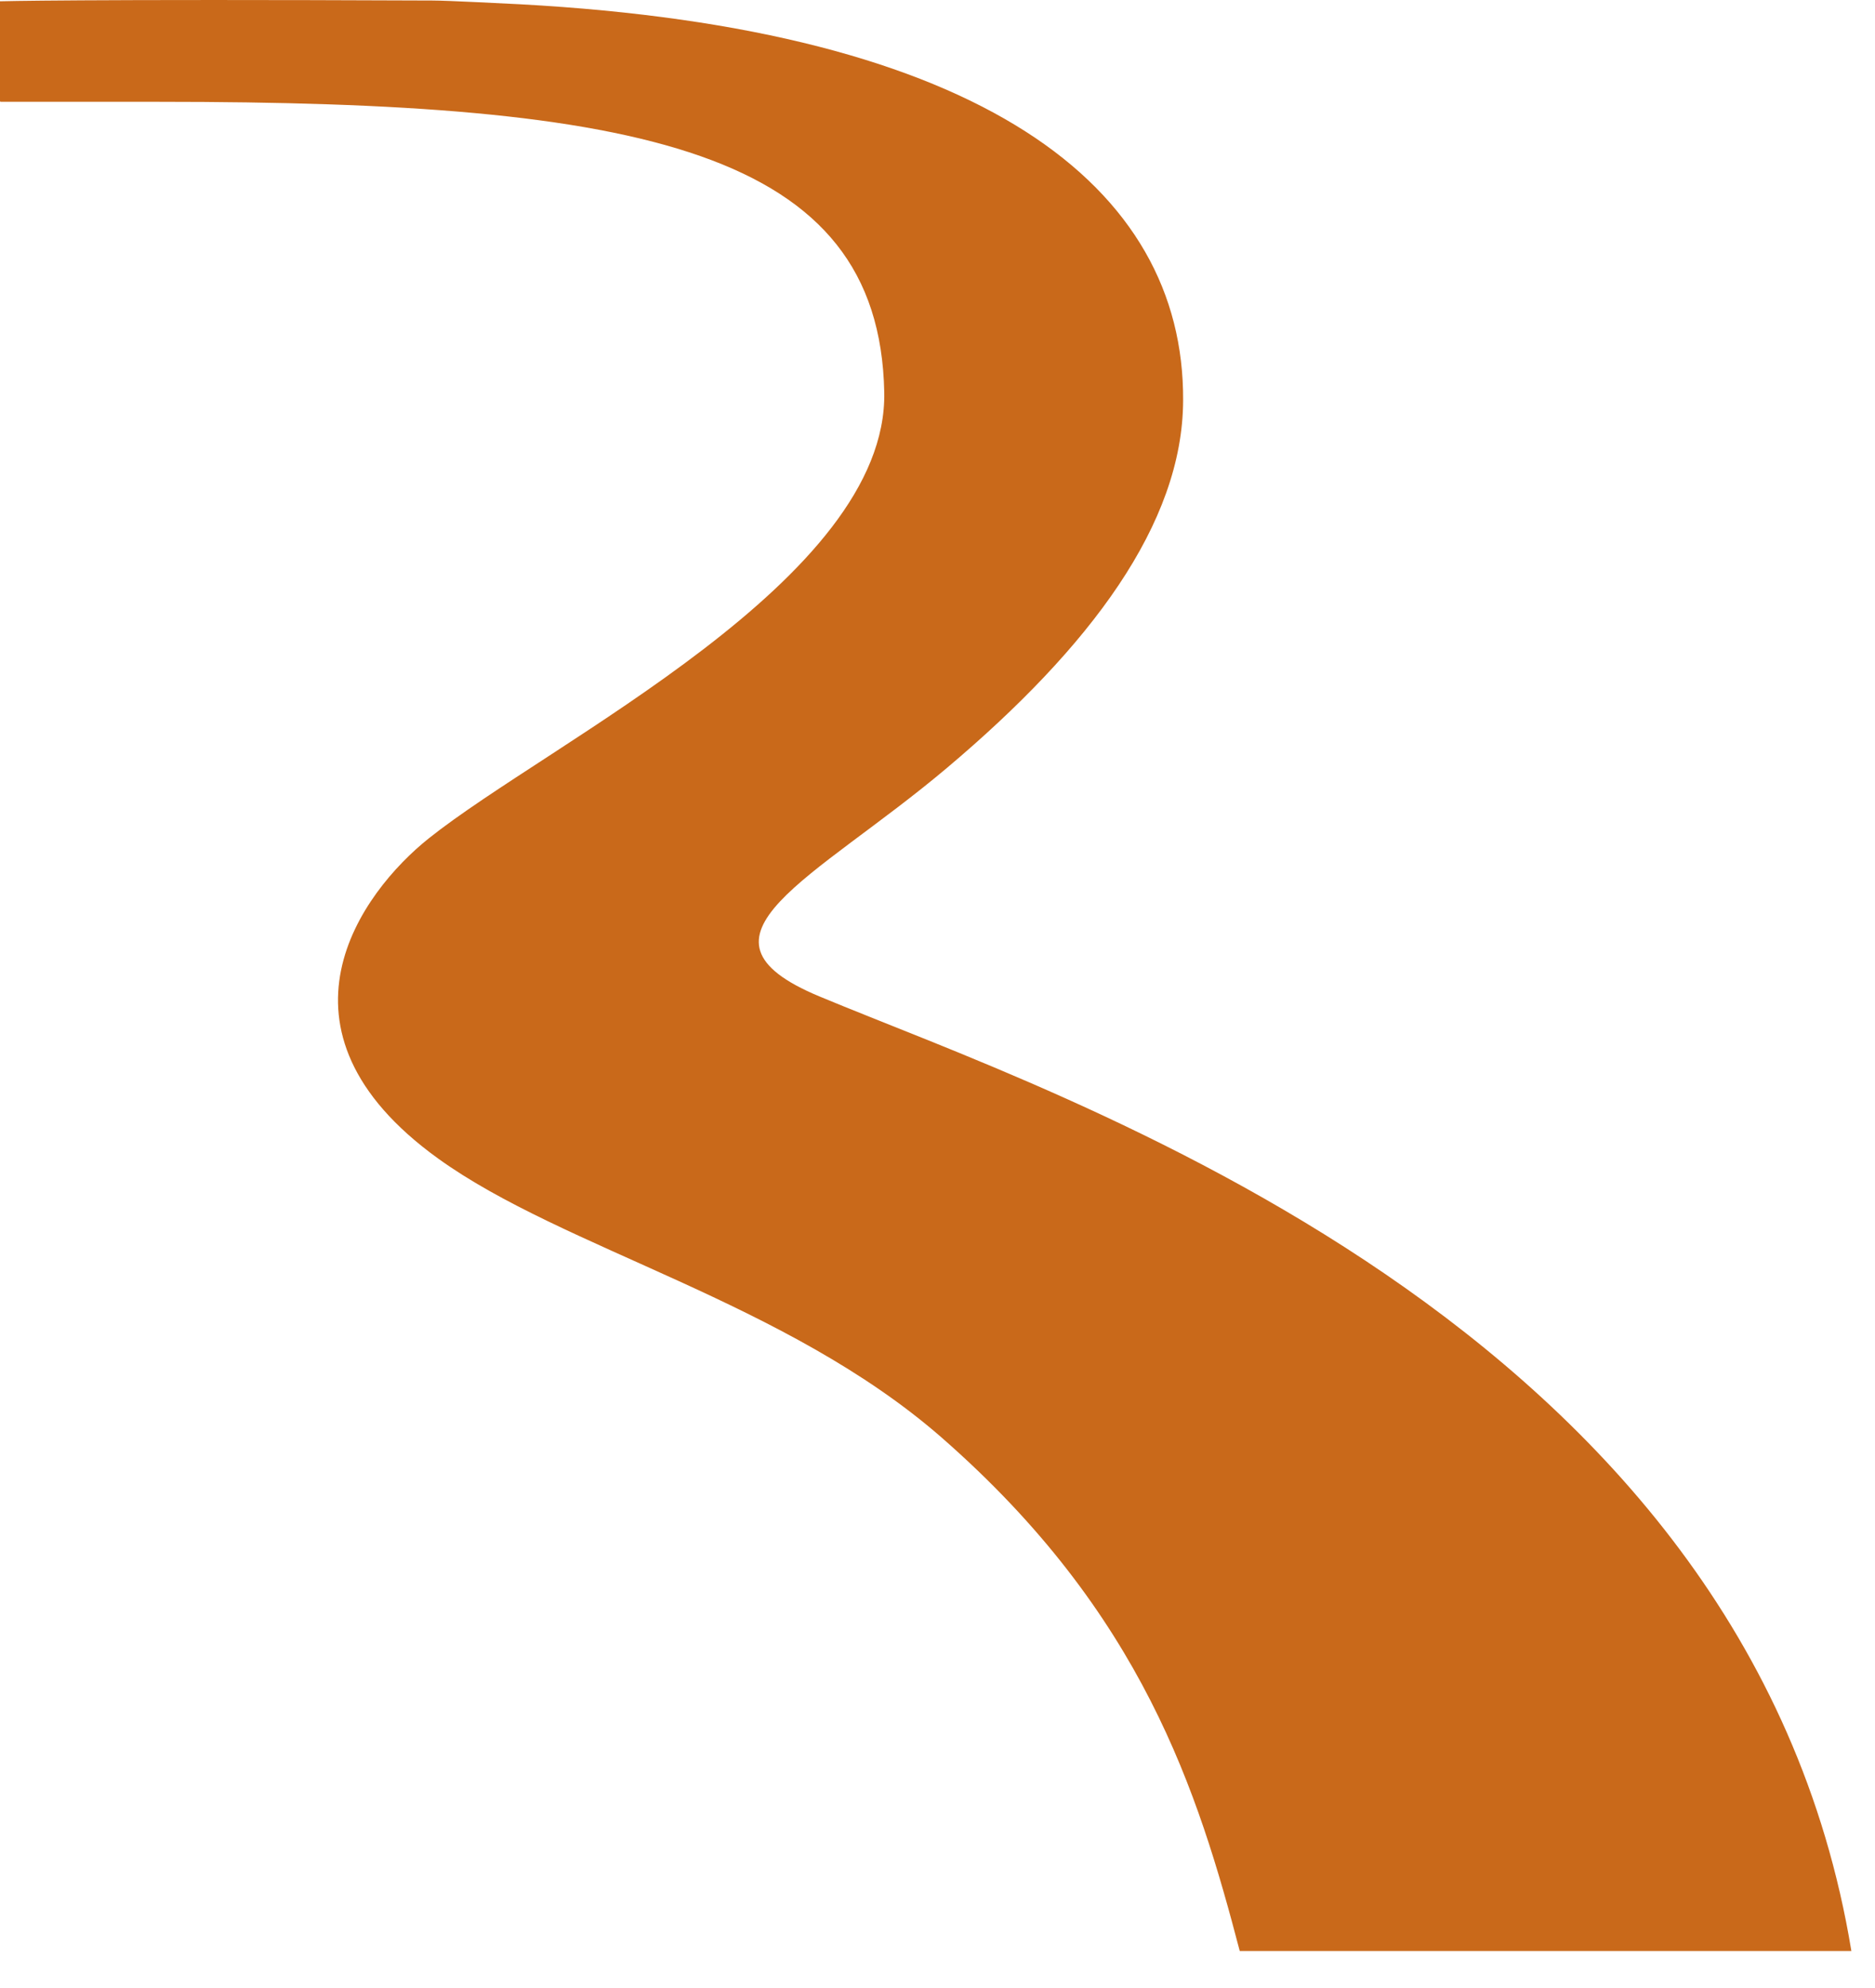 <svg width="50" height="53" viewBox="0 0 50 53" fill="none" xmlns="http://www.w3.org/2000/svg">
<path d="M0.01 2.714C0.01 2.714 1.14 2.714 4.25 2.714C17.08 2.714 23.45 3.994 23.58 10.454C23.68 15.454 14.66 19.774 11.43 22.354C9.64 23.784 6.91 27.444 11.68 30.884C15.03 33.304 20.96 34.694 25.12 38.334C30.47 43.014 31.95 47.774 33.06 52.014H49.37C46.6 35.184 28.19 29.214 21.85 26.564C18.03 24.974 21.73 23.444 25.25 20.474C29.07 17.254 31.54 13.964 31.55 10.674C31.58 4.964 26.2 0.784 13.87 0.114C13.42 0.094 11.96 0.014 11.53 0.014C1.98 -0.026 0 0.034 0 0.034V2.694L0.01 2.714Z" fill="#C9691A"/>
</svg>
